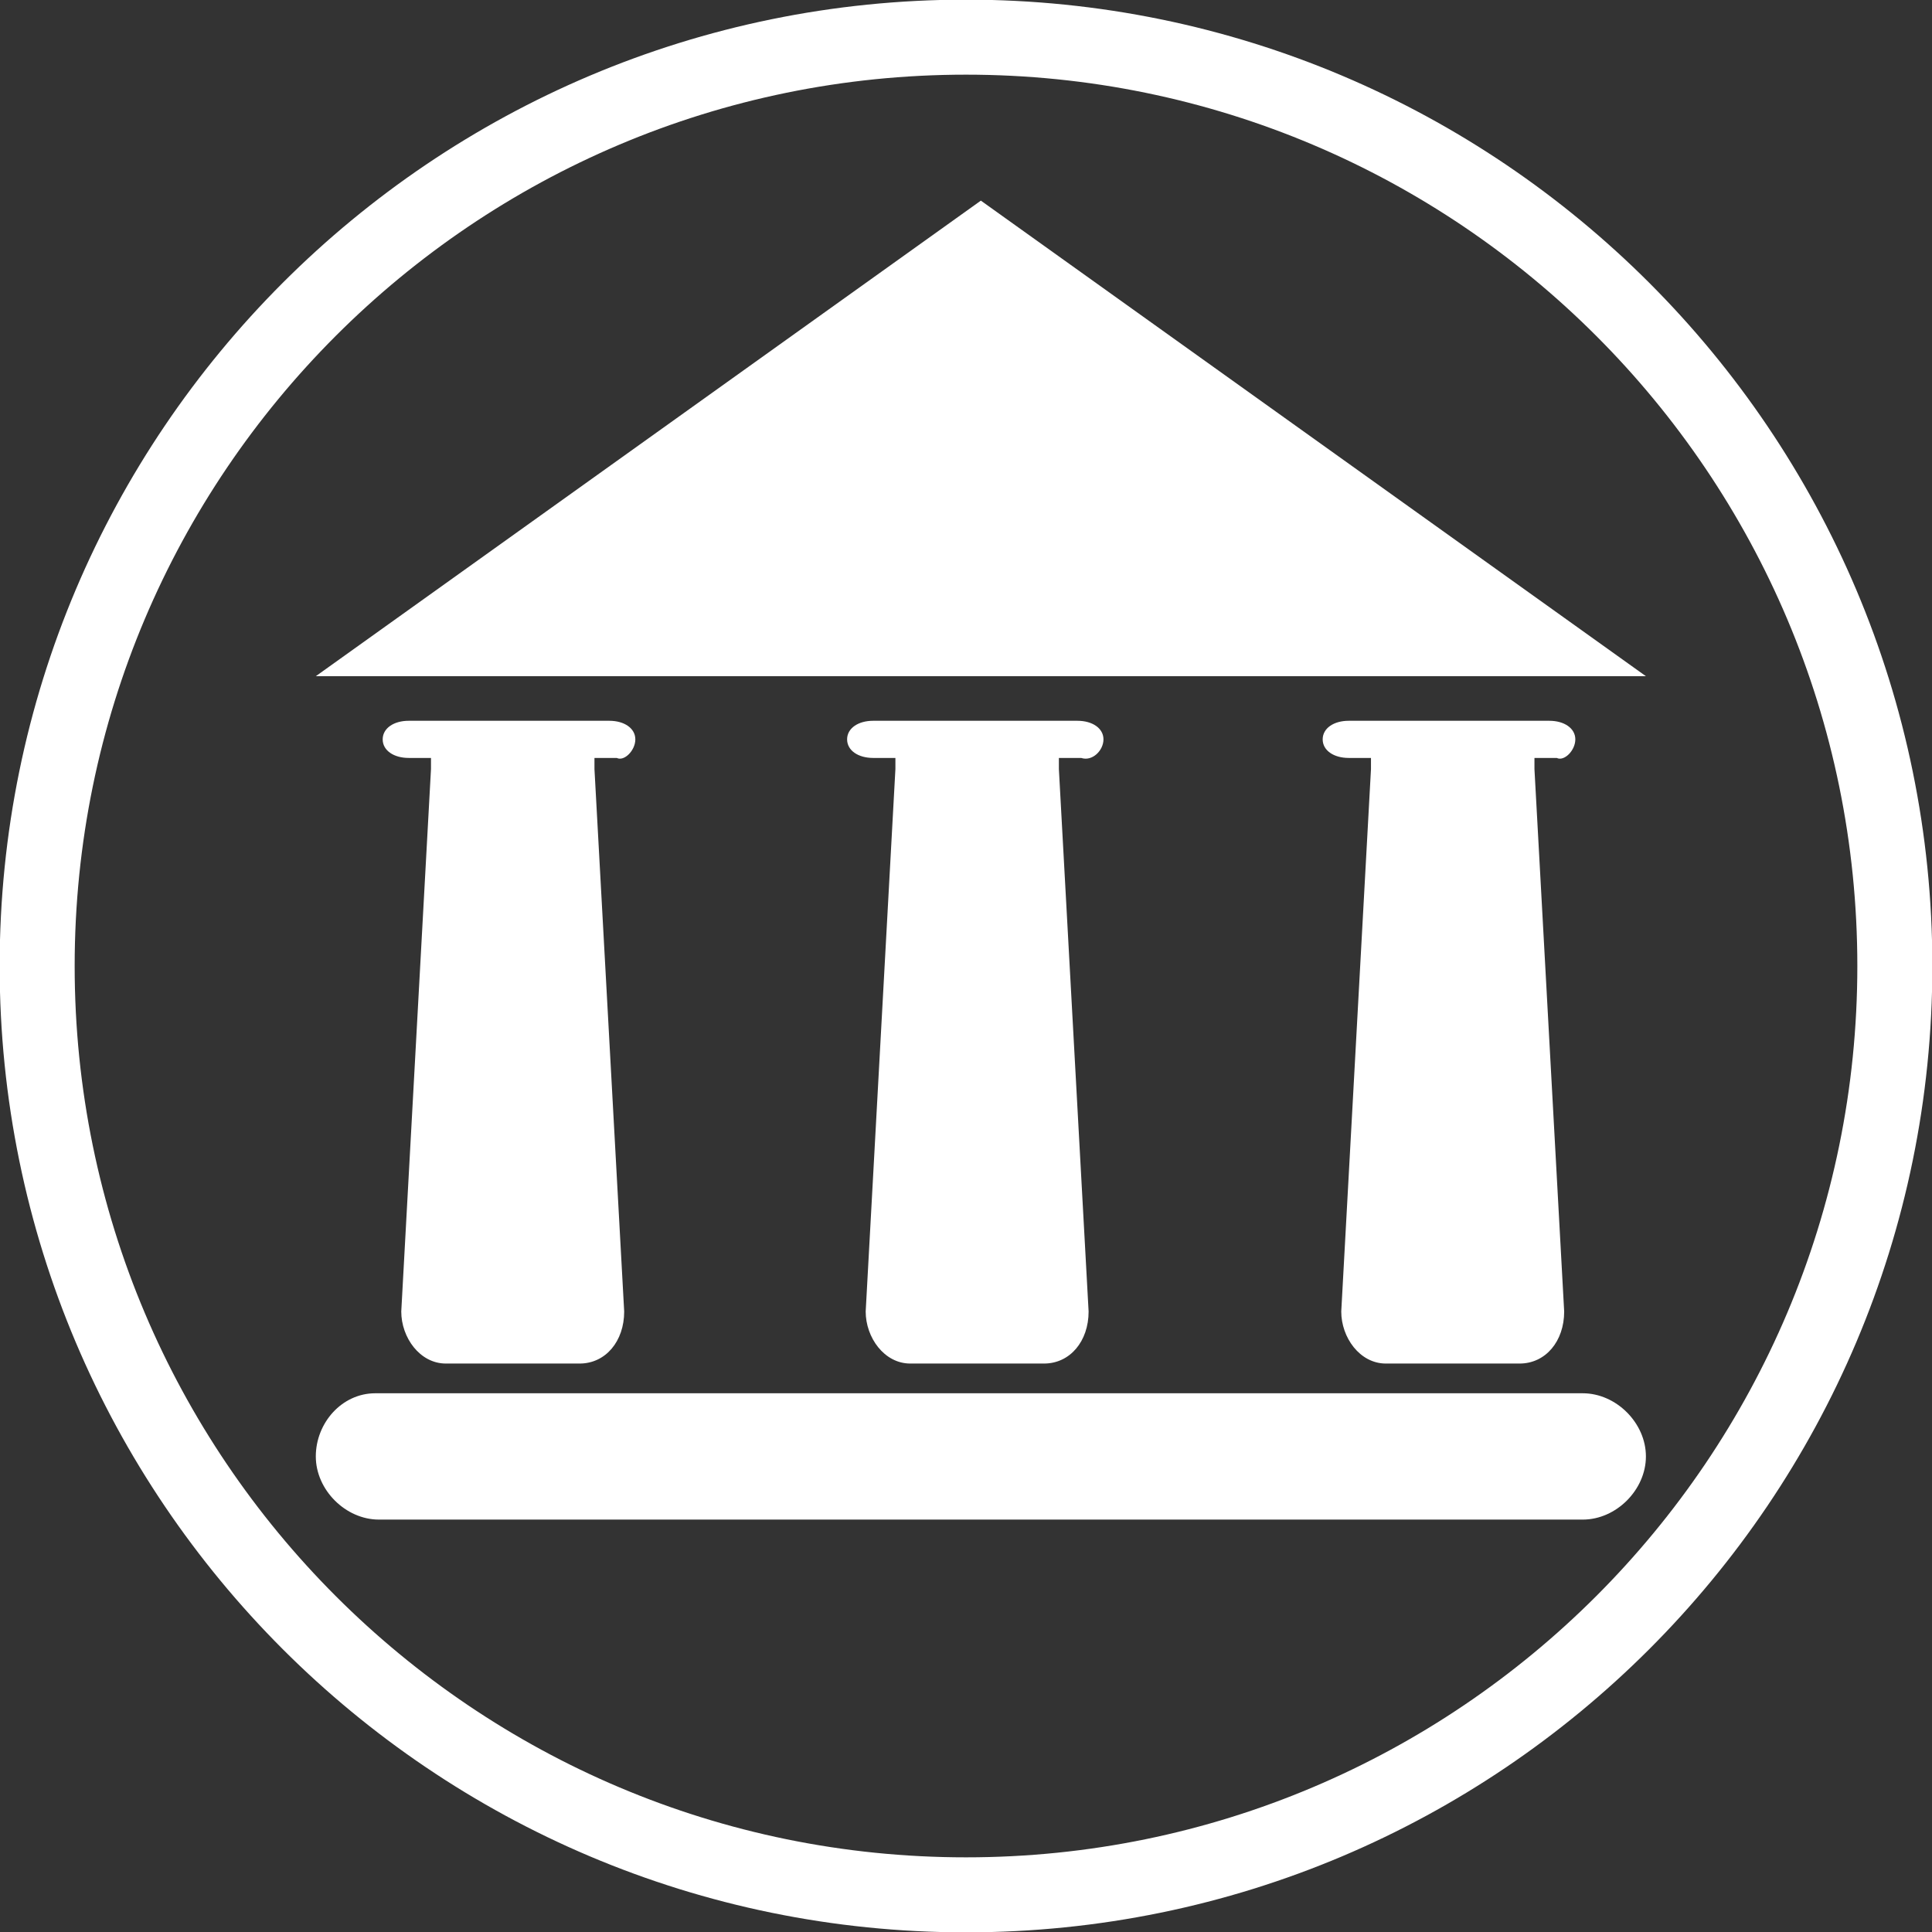 <?xml version="1.0" encoding="utf-8"?>
<!-- Generator: Adobe Illustrator 25.2.2, SVG Export Plug-In . SVG Version: 6.00 Build 0)  -->
<svg version="1.1" xmlns="http://www.w3.org/2000/svg" xmlns:xlink="http://www.w3.org/1999/xlink" x="0px" y="0px"
	 viewBox="0 0 52 52" style="enable-background:new 0 0 52 52;" xml:space="preserve">
<rect x="0" y="0" width="52" height="52" fill="#333333" stroke="none"/>
<style type="text/css">
	.st0{display:none;}
	.st1{display:inline;fill:none;stroke:#FFFFFF;stroke-width:2.019;stroke-miterlimit:10;}
	.st2{display:inline;fill:#19A438;}
	.st3{display:inline;fill:#FFFFFF;}
	.st4{display:inline;}
	.st5{fill:none;stroke:#FFFFFF;stroke-width:2.019;stroke-miterlimit:10;}
	.st6{fill:#FFFFFF;}
	.st7{fill:none;stroke:#19A438;stroke-width:1.615;stroke-linecap:round;stroke-miterlimit:10;}
	.st8{fill:#19A438;}
</style>
<g id="Ebene_1" class="st0">
	<path class="st1" d="M51,26c0,13.8-11.2,25-25,25C12.2,51,1,39.8,1,26C1,12.2,12.2,1,26,1C39.8,1,51,12.2,51,26z"/>
	<path class="st2" d="M40.3,22.1c0-1.3-0.8-2.3-2.2-2.8c0.4-0.4,0.7-1,0.7-1.6c0-1.3-1.1-2.4-2.4-2.4c-1.3,0-2.4,1.1-2.4,2.4
		c0,0.6,0.3,1.2,0.7,1.6c-1.5,0.5-2.2,1.4-2.2,2.8c0,0.1,0,0.2,0,0.2l0,0.3l0.3,0.1c1.2,0.4,2.3,0.5,3.7,0.5c1.2,0,2.2-0.1,3.5-0.6
		l0.3-0.1l0-0.3C40.3,22.2,40.3,22.2,40.3,22.1"/>
	<path class="st3" d="M36.5,22.8c1.1,0,2-0.1,3.3-0.5c0,0,0-0.1,0-0.2c0-1.2-0.7-1.9-1.9-2.3c-0.4,0.2-1,0.4-1.5,0.4
		c-0.4,0-1.1-0.2-1.5-0.4c-1.2,0.4-1.9,1.1-1.9,2.3c0,0.1,0,0.1,0,0.2C34.3,22.7,35.3,22.8,36.5,22.8"/>
	<path class="st3" d="M36.4,15.8c-1,0-1.9,0.8-1.9,1.9c0,1,0.8,1.9,1.9,1.9c1,0,1.9-0.8,1.9-1.9C38.3,16.6,37.4,15.8,36.4,15.8"/>
	<path class="st2" d="M33.5,18c0-1.1-0.6-1.8-1.8-2.2c0.3-0.3,0.5-0.8,0.5-1.3c0-1.1-0.9-1.9-1.9-1.9c-1,0-1.9,0.9-1.9,1.9
		c0,0.5,0.2,1,0.5,1.3c-1.2,0.4-1.8,1.2-1.8,2.2c0,0.1,0,0.1,0,0.2l0,0.3l0.2,0.1c1,0.3,1.9,0.4,3,0.4c1,0,1.7-0.1,2.8-0.4l0.3-0.1
		l0-0.3C33.5,18.2,33.5,18.1,33.5,18"/>
	<path class="st3" d="M30.4,18.6c0.9,0,1.6-0.1,2.7-0.4c0,0,0-0.1,0-0.1c0-1-0.6-1.5-1.6-1.9c-0.3,0.2-0.8,0.3-1.2,0.3
		c-0.4,0-0.9-0.1-1.2-0.3c-1,0.3-1.6,0.9-1.6,1.9c0,0.1,0,0.1,0,0.1C28.6,18.5,29.5,18.6,30.4,18.6"/>
	<path class="st3" d="M30.4,12.9c-0.8,0-1.5,0.7-1.5,1.5c0,0.8,0.7,1.5,1.5,1.5c0.8,0,1.5-0.7,1.5-1.5
		C31.9,13.6,31.2,12.9,30.4,12.9"/>
	<path class="st2" d="M25.9,18.9c0-1.3-0.7-2.2-2.2-2.7c0.4-0.4,0.6-1,0.6-1.6c0-1.3-1-2.3-2.3-2.3c-1.2,0-2.3,1-2.3,2.3
		c0,0.6,0.2,1.2,0.6,1.6c-1.4,0.5-2.1,1.4-2.1,2.7c0,0.1,0,0.2,0,0.2l0,0.3l0.3,0.1c1.2,0.4,2.2,0.5,3.5,0.5c1.2,0,2.1-0.1,3.3-0.5
		l0.3-0.1l0-0.3C25.9,19,25.9,19,25.9,18.9"/>
	<path class="st3" d="M22.3,19.6c1.1,0,1.9-0.1,3.2-0.5c0,0,0-0.1,0-0.2c0-1.1-0.7-1.8-1.9-2.2c-0.3,0.2-1,0.4-1.4,0.4
		c-0.4,0-1.1-0.2-1.4-0.4c-1.2,0.4-1.9,1.1-1.9,2.2c0,0.1,0,0.1,0,0.2C20.1,19.5,21.1,19.6,22.3,19.6"/>
	<path class="st3" d="M22.2,12.8c-1,0-1.8,0.8-1.8,1.8c0,1,0.8,1.8,1.8,1.8c1,0,1.8-0.8,1.8-1.8C24,13.6,23.2,12.8,22.2,12.8"/>
	<path class="st2" d="M18.8,23.1c0-1.6-0.9-2.7-2.7-3.3c0.5-0.5,0.8-1.2,0.8-2c0-1.6-1.3-2.9-2.8-2.9c-1.6,0-2.8,1.3-2.8,2.9
		c0,0.8,0.3,1.5,0.8,2c-1.8,0.6-2.7,1.7-2.7,3.3c0,0.1,0,0.2,0,0.3l0,0.4l0.4,0.1c1.5,0.5,2.8,0.7,4.4,0.7c1.5,0,2.6-0.2,4.2-0.7
		l0.4-0.1l0-0.4C18.8,23.3,18.8,23.2,18.8,23.1"/>
	<path class="st3" d="M14.3,24c1.4,0,2.4-0.1,4-0.6c0-0.1,0-0.1,0-0.2c0-1.4-0.9-2.3-2.3-2.8c-0.4,0.2-1.3,0.4-1.8,0.4
		c-0.5,0-1.4-0.2-1.8-0.4c-1.5,0.5-2.3,1.4-2.3,2.8c0,0.1,0,0.2,0,0.2C11.5,23.8,12.8,24,14.3,24"/>
	<path class="st3" d="M14.1,15.6c-1.2,0-2.2,1-2.2,2.3c0,1.3,1,2.3,2.2,2.3c1.2,0,2.2-1,2.2-2.3C16.4,16.6,15.4,15.6,14.1,15.6"/>
	<path class="st2" d="M34.4,29.4c0-2-1.1-3.4-3.4-4.2c0.6-0.6,1-1.5,1-2.5c0-2-1.6-3.6-3.5-3.6s-3.5,1.6-3.5,3.6c0,1,0.4,1.8,1,2.5
		c-2.2,0.8-3.4,2.2-3.4,4.2c0,0.1,0,0.2,0,0.3l0,0.5l0.5,0.1c1.9,0.6,3.5,0.8,5.5,0.8c1.9,0,3.2-0.2,5.2-0.8l0.5-0.1l0-0.5
		C34.4,29.6,34.4,29.5,34.4,29.4"/>
	<path class="st3" d="M28.7,30.5c1.7,0,3-0.2,5-0.8c0-0.1,0-0.2,0-0.3c0-1.8-1.1-2.9-2.9-3.5c-0.5,0.3-1.6,0.6-2.2,0.6
		c-0.7,0-1.7-0.3-2.2-0.6c-1.9,0.6-2.9,1.7-2.9,3.5c0,0.1,0,0.2,0,0.3C25.3,30.3,26.8,30.5,28.7,30.5"/>
	<path class="st3" d="M28.5,19.9c-1.6,0-2.8,1.3-2.8,2.9c0,1.6,1.3,2.9,2.8,2.9c1.6,0,2.8-1.3,2.8-2.9C31.3,21.2,30,19.9,28.5,19.9"
		/>
	<path class="st2" d="M47.9,29.3c0-1.9-1.1-3.3-3.2-4c0.6-0.6,1-1.5,1-2.4c0-1.9-1.5-3.4-3.4-3.4c-1.9,0-3.4,1.5-3.4,3.4
		c0,0.9,0.4,1.8,1,2.4c-2.1,0.7-3.2,2.1-3.2,4c0,0.1,0,0.2,0,0.3l0,0.5l0.4,0.1c1.8,0.6,3.3,0.8,5.3,0.8c1.8,0,3.1-0.2,5-0.8
		l0.5-0.1l0-0.5C47.9,29.5,47.9,29.4,47.9,29.3"/>
	<path class="st3" d="M42.3,30.3c1.7,0,2.9-0.2,4.8-0.8c0-0.1,0-0.1,0-0.2c0-1.7-1-2.8-2.8-3.4c-0.5,0.3-1.5,0.5-2.2,0.5
		c-0.6,0-1.6-0.2-2.2-0.5c-1.8,0.6-2.8,1.6-2.8,3.4c0,0.1,0,0.2,0,0.3C39.1,30.1,40.6,30.3,42.3,30.3"/>
	<path class="st3" d="M42.2,20.1c-1.5,0-2.7,1.2-2.7,2.7c0,1.5,1.2,2.7,2.7,2.7c1.5,0,2.7-1.2,2.7-2.7
		C44.9,21.4,43.7,20.1,42.2,20.1"/>
	<path class="st2" d="M27.2,27.9c0-2-1.1-3.4-3.4-4.2c0.6-0.6,1-1.5,1-2.5c0-2-1.6-3.6-3.5-3.6c-2,0-3.5,1.6-3.5,3.6
		c0,1,0.4,1.8,1,2.5c-2.2,0.8-3.4,2.2-3.4,4.2c0,0.1,0,0.2,0,0.3l0,0.5l0.5,0.1c1.9,0.6,3.5,0.8,5.5,0.8c1.9,0,3.2-0.2,5.2-0.8
		l0.5-0.1l0-0.5C27.2,28.1,27.2,28,27.2,27.9"/>
	<path class="st3" d="M21.4,29c1.7,0,3-0.2,5-0.8c0-0.1,0-0.2,0-0.3c0-1.8-1.1-2.9-2.9-3.5C23,24.7,22,25,21.3,25
		c-0.7,0-1.7-0.3-2.2-0.6c-1.9,0.6-2.9,1.7-2.9,3.5c0,0.1,0,0.2,0,0.3C18,28.8,19.6,29,21.4,29"/>
	<path class="st3" d="M21.3,18.4c-1.6,0-2.8,1.3-2.8,2.9c0,1.6,1.3,2.9,2.8,2.9c1.6,0,2.8-1.3,2.8-2.9
		C24.1,19.7,22.8,18.4,21.3,18.4"/>
	<path class="st2" d="M41.1,33.7c0-2.2-1.3-3.8-3.8-4.7c0.7-0.7,1.1-1.7,1.1-2.8c0-2.2-1.8-4-4-4c-2.2,0-4,1.8-4,4
		c0,1.1,0.4,2.1,1.1,2.8c-2.5,0.9-3.8,2.4-3.8,4.7c0,0.1,0,0.3,0,0.4l0.1,0.5l0.5,0.2c2.1,0.6,3.9,0.9,6.2,0.9
		c2.1,0,3.6-0.2,5.8-0.9l0.5-0.2l0-0.6C41.1,34,41.1,33.9,41.1,33.7"/>
	<path class="st3" d="M34.7,34.9c1.9,0,3.4-0.2,5.6-0.9c0-0.1,0-0.2,0-0.3c0-2-1.2-3.2-3.3-3.9c-0.6,0.3-1.8,0.6-2.5,0.6
		c-0.7,0-1.9-0.3-2.5-0.6c-2.1,0.7-3.3,1.9-3.3,3.9c0,0.1,0,0.2,0,0.3C30.9,34.7,32.7,34.9,34.7,34.9"/>
	<path class="st3" d="M34.5,23.1c-1.7,0-3.1,1.4-3.1,3.2c0,1.8,1.4,3.2,3.1,3.2c1.7,0,3.1-1.4,3.1-3.2
		C37.7,24.5,36.3,23.1,34.5,23.1"/>
	<path class="st2" d="M16.2,31.4c0-2.1-1.2-3.5-3.5-4.3c0.6-0.7,1-1.6,1-2.6c0-2-1.6-3.7-3.7-3.7s-3.7,1.7-3.7,3.7
		c0,1,0.4,1.9,1,2.6C5.2,27.9,4,29.4,4,31.4c0,0.1,0,0.3,0,0.4l0,0.5l0.5,0.1c1.9,0.6,3.6,0.8,5.7,0.8c1.9,0,3.3-0.2,5.4-0.9
		l0.5-0.2l0-0.5C16.2,31.6,16.2,31.5,16.2,31.4"/>
	<path class="st3" d="M10.3,32.5c1.8,0,3.1-0.2,5.2-0.8c0-0.1,0-0.2,0-0.3c0-1.9-1.1-3-3-3.6c-0.6,0.3-1.6,0.6-2.3,0.6
		c-0.7,0-1.8-0.3-2.3-0.6c-1.9,0.6-3,1.8-3,3.6c0,0.1,0,0.2,0,0.3C6.8,32.3,8.4,32.5,10.3,32.5"/>
	<path class="st3" d="M10.1,21.6c-1.6,0-2.9,1.3-2.9,2.9c0,1.6,1.3,2.9,2.9,2.9c1.6,0,2.9-1.3,2.9-2.9C13,22.9,11.7,21.6,10.1,21.6"
		/>
	<path class="st2" d="M25.4,34.6c0-2.2-1.3-3.8-3.8-4.7c0.7-0.7,1.1-1.7,1.1-2.8c0-2.2-1.8-4-4-4c-2.2,0-4,1.8-4,4
		c0,1.1,0.4,2.1,1.1,2.8c-2.5,0.9-3.8,2.4-3.8,4.7c0,0.1,0,0.3,0,0.4l0.1,0.5l0.5,0.2c2.1,0.6,3.9,0.9,6.2,0.9
		c2.1,0,3.6-0.2,5.8-0.9l0.5-0.2l0-0.6C25.4,34.9,25.4,34.8,25.4,34.6"/>
	<path class="st3" d="M19,35.8c1.9,0,3.4-0.2,5.6-0.9c0-0.1,0-0.2,0-0.3c0-2-1.2-3.2-3.3-3.9c-0.6,0.3-1.8,0.6-2.5,0.6
		c-0.7,0-1.9-0.3-2.5-0.6c-2.1,0.7-3.3,1.9-3.3,3.9c0,0.1,0,0.2,0,0.3C15.2,35.6,17,35.8,19,35.8"/>
	<path class="st3" d="M18.8,24c-1.7,0-3.1,1.4-3.1,3.2c0,1.8,1.4,3.2,3.1,3.2c1.7,0,3.1-1.4,3.1-3.2C22,25.4,20.6,24,18.8,24"/>
	<path class="st2" d="M31.8,36.6c0-2.2-1.3-3.8-3.8-4.7c0.7-0.7,1.1-1.7,1.1-2.8c0-2.2-1.8-4-4-4c-2.2,0-4,1.8-4,4
		c0,1.1,0.4,2.1,1.1,2.8c-2.5,0.9-3.8,2.4-3.8,4.7c0,0.1,0,0.3,0,0.4l0.1,0.5l0.5,0.2c2.1,0.7,3.9,0.9,6.2,0.9
		c2.1,0,3.6-0.2,5.8-0.9l0.5-0.2l0-0.6C31.8,36.8,31.8,36.7,31.8,36.6"/>
	<path class="st3" d="M25.4,37.8c1.9,0,3.4-0.2,5.6-0.9c0-0.1,0-0.2,0-0.3c0-2-1.2-3.2-3.3-3.9c-0.6,0.3-1.8,0.6-2.5,0.6
		c-0.7,0-1.9-0.3-2.5-0.6c-2.1,0.7-3.3,1.9-3.3,3.9c0,0.1,0,0.2,0,0.3C21.6,37.6,23.3,37.8,25.4,37.8"/>
	<path class="st3" d="M25.2,26c-1.7,0-3.1,1.4-3.1,3.2c0,1.8,1.4,3.2,3.1,3.2c1.7,0,3.1-1.4,3.1-3.2C28.3,27.4,26.9,26,25.2,26"/>
</g>
<g id="Ebene_2" class="st0">
	<g class="st4">
		<path class="st5" d="M51,26c0,13.8-11.2,25-25,25S1,39.8,1,26C1,12.2,12.2,1,26,1S51,12.2,51,26z"/>
		<polygon class="st6" points="17,40.1 10.5,41.5 11.9,35 		"/>
		
			<rect x="13.5" y="29" transform="matrix(0.707 -0.707 0.707 0.707 -17.425 23.241)" class="st6" width="11.8" height="7.3"/>
		
			<rect x="28.4" y="14.2" transform="matrix(0.707 -0.707 0.707 0.707 -2.562 29.398)" class="st6" width="11.7" height="7.3"/>
		<rect x="38.8" y="8.6" transform="matrix(0.707 -0.707 0.707 0.707 2.995 31.699)" class="st6" width="2" height="7.3"/>
		<polygon class="st6" points="16.1,14.5 18.7,12 21.7,15 19.1,17.5 19.8,18.2 22.4,15.7 25.4,18.7 22.8,21.2 23.5,22 26.1,19.4 
			29.1,22.4 26.5,25 27.3,25.7 29.8,23.1 32.8,26.1 30.2,28.7 31,29.4 33.5,26.8 36.5,29.8 34,32.4 34.7,33.1 37.2,30.5 40.2,33.5 
			37.7,36.1 38.4,36.8 41,34.3 44.3,37.6 39.2,42.7 9.3,12.8 14.4,7.7 18,11.2 15.4,13.8 		"/>
	</g>
</g>
<g id="Ebene_3" class="st0">
	<g class="st4">
		<path class="st5" d="M51,26c0,13.8-11.2,25-25,25S1,39.8,1,26C1,12.2,12.2,1,26,1S51,12.2,51,26z"/>
		<path class="st6" d="M42.1,20.2C41,12.5,34.2,6.9,26.1,7C18.2,7.2,13,11.5,11.4,19.3L9.1,24l-1.2,3.1c-0.2,0.5-0.1,1.2,0.2,1.6
			c0.3,0.5,0.9,0.8,1.5,0.8h1.8v7.7c0,1,0.8,1.8,1.8,1.8h3v5.3c0,0.3,0.3,0.6,0.6,0.6h17.8c0.3,0,0.6-0.3,0.6-0.6v-5.7
			c0-1.8,0.8-3.6,2.2-4.9C41,30.3,42.8,25.4,42.1,20.2"/>
		<polyline class="st7" points="20.7,37.4 23.4,42 28.6,32.3 		"/>
		<path class="st8" d="M35.2,21.6c-0.7,0-1.4-0.4-1.7-1l-3.3,1c0,0.2,0.1,0.3,0.1,0.5c0,0.8-0.3,1.5-0.7,2.1l1.7,1.7
			c0.3-0.2,0.6-0.3,1-0.3c1.1,0,2,0.9,2,2c0,1.1-0.9,2-2,2c-1.1,0-2-0.9-2-2c0-0.4,0.1-0.7,0.3-1l-1.7-1.7c-0.6,0.4-1.3,0.7-2.1,0.7
			c-0.9,0-1.7-0.3-2.3-0.9l-2.4,2c0.1,0.3,0.2,0.6,0.2,0.9c0,1.1-0.9,2-2,2c-1.1,0-2-0.9-2-2c0-1.1,0.9-2,2-2c0.4,0,0.8,0.1,1.2,0.4
			l2.4-2c-0.3-0.5-0.5-1.2-0.5-1.8c0-0.6,0.2-1.2,0.5-1.7l-2.2-1.7c-0.3,0.3-0.8,0.4-1.2,0.4c-1.1,0-2-0.9-2-2c0-1.1,0.9-2,2-2
			c1.1,0,2,0.9,2,2c0,0.3-0.1,0.5-0.2,0.8l2.2,1.7c0.6-0.6,1.5-1,2.4-1c0.3,0,0.5,0,0.7,0.1l1.6-4.4c-0.5-0.4-0.9-1-0.9-1.6
			c0-1.1,0.9-2,2-2c1.1,0,2,0.9,2,2c0,1.1-0.9,2-2,2c-0.1,0-0.1,0-0.2,0l-1.6,4.5c0.7,0.4,1.2,0.9,1.5,1.6l3.3-1c0,0,0,0,0-0.1
			c0-1.1,0.9-2,2-2c1.1,0,2,0.9,2,2S36.3,21.6,35.2,21.6"/>
		<path class="st6" d="M20.2,26.6c-0.6,0-1,0.4-1,1c0,0.6,0.4,1,1,1c0.6,0,1-0.4,1-1C21.2,27.1,20.8,26.6,20.2,26.6"/>
		<path class="st6" d="M30.2,13.6c0.6,0,1-0.4,1-1c0-0.6-0.4-1-1-1c-0.6,0-1,0.4-1,1C29.2,13.2,29.7,13.6,30.2,13.6"/>
		<path class="st6" d="M26.7,19.6c-1.4,0-2.5,1.1-2.5,2.5c0,1.4,1.1,2.5,2.5,2.5s2.5-1.1,2.5-2.5C29.2,20.7,28.1,19.6,26.7,19.6"/>
		<path class="st6" d="M20.2,16.1c-0.6,0-1,0.4-1,1c0,0.6,0.4,1,1,1c0.6,0,1-0.4,1-1C21.2,16.6,20.8,16.1,20.2,16.1"/>
		<path class="st6" d="M32.2,28.6c0.6,0,1-0.4,1-1c0-0.6-0.4-1-1-1c-0.6,0-1,0.4-1,1C31.2,28.2,31.7,28.6,32.2,28.6"/>
		<path class="st6" d="M35.2,18.6c-0.6,0-1,0.4-1,1c0,0.6,0.4,1,1,1s1-0.4,1-1C36.2,19.1,35.8,18.6,35.2,18.6"/>
	</g>
</g>
<g id="Ebene_4" class="st0">
	<g class="st4">
		<path class="st5" d="M51,26c0,13.8-11.2,25-25,25C12.2,51,1,39.8,1,26C1,12.2,12.2,1,26,1C39.8,1,51,12.2,51,26z"/>
		<path class="st6" d="M26.4,8.5c-0.1,0-0.2,0-0.3,0c-0.1,0-0.2,0-0.4,0C16.2,8.7,8.5,16.5,8.5,26c0,9.5,7.6,17.3,17.1,17.5
			c0.1,0,0.2,0,0.4,0c0.1,0,0.2,0,0.4,0c1.5,0,3-0.3,4.4-0.7l-0.3-1l-0.2-0.5L30,40c-1,0.9-2,1.5-3.2,1.7v-6.3c0.6,0,1.3,0,1.9,0
			l-0.5-1.7c-0.5,0-0.9,0-1.4,0v-6.7h7.8c0,0.9-0.1,1.7-0.2,2.6l1.5,0.8c0.2-1.1,0.3-2.2,0.3-3.4h5.6c-0.1,2-0.7,4-1.5,5.7l1.4,0.8
			c1.1-2.3,1.7-4.9,1.7-7.6C43.5,16.5,35.8,8.7,26.4,8.5 M37.8,15.5c-1,0.2-2.2,0.4-3.4,0.6c-0.3-0.8-0.7-1.5-1.1-2.2
			c-0.6-1-1.2-1.9-2-2.7C33.9,12,36.1,13.5,37.8,15.5 M18.7,17.8c2.1,0.2,4.3,0.4,6.5,0.4v7.3h-7.8C17.5,22.7,17.9,20.1,18.7,17.8
			 M25.2,10.2v6.3c-2,0-4-0.1-5.9-0.3C20.7,13,22.8,10.7,25.2,10.2 M26.8,10.2c2.4,0.4,4.5,2.7,6,6c-1.9,0.2-3.9,0.3-6,0.3V10.2z
			 M20.6,11.1c-0.7,0.7-1.4,1.6-2,2.7c-0.4,0.7-0.7,1.4-1.1,2.2c-1.2-0.2-2.3-0.4-3.4-0.6C15.9,13.5,18.1,12,20.6,11.1 M13.1,16.9
			c1.2,0.3,2.5,0.5,3.9,0.7c-0.8,2.4-1.2,5.1-1.2,7.8h-5.6C10.3,22.3,11.3,19.3,13.1,16.9 M15.8,27.1c0.1,2.6,0.5,5.1,1.2,7.3
			c-1.4,0.2-2.7,0.4-3.9,0.7c-1.6-2.3-2.7-5-2.9-8H15.8z M14.2,36.5c1-0.2,2.2-0.4,3.4-0.6c0.3,0.8,0.7,1.5,1.1,2.2
			c0.6,1,1.2,1.9,2,2.7C18.1,40,15.9,38.5,14.2,36.5 M25.2,41.8c-2.4-0.4-4.5-2.7-5.9-6c1.9-0.2,3.9-0.3,5.9-0.3V41.8z M25.2,33.8
			c-2.3,0-4.5,0.2-6.5,0.4c-0.7-2.1-1.2-4.5-1.3-7.1h7.8V33.8z M26.8,25.5v-7.3c2.3,0,4.5-0.2,6.6-0.4c0.7,2.2,1.2,4.9,1.2,7.6
			L26.8,25.5L26.8,25.5z M36.3,25.5c0-2.8-0.5-5.5-1.2-7.8c1.4-0.2,2.7-0.4,3.9-0.7c1.7,2.4,2.8,5.4,2.9,8.6H36.3z"/>
		<path class="st6" d="M41.4,35.3l-12.7-6.8c-0.1,0-0.1,0-0.1,0c0,0,0,0,0,0c-0.1,0-0.1,0.1-0.1,0.2l4,13.9c0,0.1,0.1,0.2,0.1,0.2
			c0,0,0,0,0,0c0,0,0.1-0.1,0.1-0.1l2-3.7c0-0.1,0.1-0.1,0.2-0.1c0,0,0,0,0.1,0c0.1,0,0.1,0,0.2,0.1l0,0l3.6,4.4
			c0.1,0.1,0.2,0.1,0.3,0.1c0,0,0.1,0,0.1,0c0,0,0.1,0,0.1-0.1l1.5-1.3c0.2-0.1,0.2-0.4,0.1-0.5l-3.6-4.5c0,0,0,0,0,0
			c-0.1-0.2-0.1-0.3,0.1-0.4l4-1.2C41.6,35.5,41.6,35.4,41.4,35.3"/>
	</g>
</g>
<g id="Ebene_5" class="st0">
	<g class="st4">
		<path class="st5" d="M51,26c0,13.8-11.2,25-25,25C12.2,51,1,39.8,1,26C1,12.2,12.2,1,26,1C39.8,1,51,12.2,51,26z"/>
		<path class="st6" d="M40.5,9c-0.7-0.1-1.5,0.3-1.6,1.1c0,0-0.8,4-1.6,6c-0.4,0.9-1.6,2.4-4.1,2.4h-3.8c-2.4,0-3.7-1.5-4.1-2.4
			c-0.9-2-1.6-6-1.6-6c-0.1-0.7-0.9-1.2-1.6-1.1c-0.7,0.1-1.2,0.9-1.1,1.6c0,0.2,0.8,4.2,1.8,6.5c0.7,1.7,2.5,3.4,5,3.9
			c1,2.1,1,6.5,0.9,8.8c-1.2,1.1-4,3.6-4.7,5.2c-0.6,1.3-0.8,6-0.9,9.7c0,1,0.7,1.8,1.7,1.8c1,0,1.8-0.7,1.8-1.7
			c0.1-3.4,0.4-7.5,0.6-8.4c0.3-0.7,2.4-2.8,4.4-4.6c0,0,0,0,0.1,0c-0.8,4.6,1,11.8,1.5,13.4c0.2,0.8,0.9,1.3,1.7,1.3
			c0.2,0,0.3,0,0.5-0.1c0.9-0.3,1.5-1.2,1.2-2.2c-1.1-4.1-2.2-10.9-1.1-12.9l0.1-0.2c0.2-0.3,0.3-0.7,0.3-1c0.6-2.3,0.5-7.2-0.6-9.5
			c2.3-0.6,3.8-2.2,4.5-3.8c1-2.3,1.8-6.4,1.8-6.5C41.7,9.9,41.2,9.1,40.5,9"/>
		<path class="st6" d="M31.3,17c2.1,0,3.8-1.7,3.8-3.8c0-2.1-1.7-3.8-3.8-3.8c-2.1,0-3.8,1.7-3.8,3.8C27.5,15.4,29.2,17,31.3,17"/>
		<path class="st6" d="M20.3,20.9l-8.9,1.3c-0.6,0.1-1,0.6-1,1.1v8.3c-0.5-0.2-1.1-0.2-1.7-0.1c-1.6,0.3-2.6,1.6-2.4,2.9
			c0.3,1.3,1.7,2.1,3.3,1.8c1.4-0.3,2.4-1.4,2.4-2.5v-8.3l7.9-1.2v5.9c-0.5-0.2-1.1-0.2-1.7-0.1c-1.6,0.3-2.6,1.6-2.4,2.9
			c0.3,1.3,1.7,2.1,3.3,1.8c1.4-0.3,2.4-1.4,2.4-2.5V22.1C21.6,21.4,21,20.8,20.3,20.9"/>
	</g>
</g>
<g id="Ebene_6" class="st0">
	<g class="st4">
		<path class="st5" d="M51,26c0,13.8-11.2,25-25,25C12.2,51,1,39.8,1,26C1,12.2,12.2,1,26,1C39.8,1,51,12.2,51,26z"/>
		<path class="st6" d="M35.6,20.1l-4.4-4.6c-0.4-0.4-1-0.7-1.5-0.7h-9.8c-0.8,0-1.5,0.4-1.8,1.1l-3,5.4c-0.2,0.3-0.2,0.6-0.3,0.9
			l-0.3,4.4c-0.1,1.1,0.7,2.1,1.8,2.3c0.1,0,0.2,0,0.3,0c1.1,0,2-0.8,2.1-2l0.3-4l1-1.7v23.8c0,1.1,0.9,2,2,2h0.1c1.1,0,2-0.9,2-2
			V33.4c0-0.4,0.4-0.8,0.8-0.8s0.8,0.4,0.8,0.8v11.7c0,1.1,0.9,2,2,2h0.1c1.1,0,2-0.9,2-2V20l3.8,4v-0.4
			C33.4,22.1,34.3,20.8,35.6,20.1"/>
		<path class="st6" d="M37.8,22c-0.9,0.1-1.7,1-1.7,1.9v2.3c0.8,0.4,1.7,0.3,2.4-0.4c0.8-0.8,0.9-2.2,0.1-3L37.8,22z"/>
		<path class="st6" d="M24.7,13.7c2.6,0,4.7-2.1,4.7-4.7c0-2.6-2.1-4.7-4.7-4.7s-4.7,2.1-4.7,4.7C20.1,11.6,22.1,13.7,24.7,13.7"/>
		<path class="st6" d="M37.7,20.1c-2,0-3.7,1.7-3.7,3.7v22.4c0,0.4,0.3,0.7,0.7,0.7c0.4,0,0.7-0.3,0.7-0.7V23.8c0-1.2,1-2.2,2.2-2.2
			c1.2,0,2.2,1,2.2,2.2v1.5c0,0.4,0.3,0.8,0.7,0.8c0.4,0,0.7-0.3,0.7-0.8v-1.5C41.4,21.8,39.8,20.1,37.7,20.1"/>
	</g>
</g>
<g id="Ebene_7" class="st0">
	<g class="st4">
		<path class="st5" d="M51,26c0,13.8-11.2,25-25,25C12.2,51,1,39.8,1,26C1,12.2,12.2,1,26,1C39.8,1,51,12.2,51,26z"/>
		<path class="st6" d="M35.6,20.1l-4.4-4.6c-0.4-0.4-1-0.7-1.5-0.7h-9.8c-0.8,0-1.5,0.4-1.8,1.1l-3,5.4c-0.2,0.3-0.2,0.6-0.3,0.9
			l-0.3,4.4c-0.1,1.1,0.7,2.1,1.8,2.3c0.1,0,0.2,0,0.3,0c1.1,0,2-0.8,2.1-2l0.3-4l1-1.7v23.8c0,1.1,0.9,2,2,2h0.1c1.1,0,2-0.9,2-2
			V33.4c0-0.4,0.4-0.8,0.8-0.8s0.8,0.4,0.8,0.8v11.7c0,1.1,0.9,2,2,2h0.1c1.1,0,2-0.9,2-2V20l3.8,4v-0.4
			C33.4,22.1,34.3,20.8,35.6,20.1"/>
		<path class="st6" d="M37.8,22c-0.9,0.1-1.7,1-1.7,1.9v2.3c0.8,0.4,1.7,0.3,2.4-0.4c0.8-0.8,0.9-2.2,0.1-3L37.8,22z"/>
		<path class="st6" d="M24.7,13.7c2.6,0,4.7-2.1,4.7-4.7c0-2.6-2.1-4.7-4.7-4.7s-4.7,2.1-4.7,4.7C20.1,11.6,22.1,13.7,24.7,13.7"/>
		<path class="st6" d="M37.7,20.1c-2,0-3.7,1.7-3.7,3.7v22.4c0,0.4,0.3,0.7,0.7,0.7c0.4,0,0.7-0.3,0.7-0.7V23.8c0-1.2,1-2.2,2.2-2.2
			c1.2,0,2.2,1,2.2,2.2v1.5c0,0.4,0.3,0.8,0.7,0.8c0.4,0,0.7-0.3,0.7-0.8v-1.5C41.4,21.8,39.8,20.1,37.7,20.1"/>
	</g>
</g>
<g id="Ebene_8">
	<g>
		<path class="st5" d="M51,26c0,13.8-11.2,25-25,25S1,39.8,1,26C1,12.2,12.2,1,26,1S51,12.2,51,26z"/>
		<path class="st6" d="M29.7,19.9c0-0.3-0.3-0.5-0.7-0.5h-1.8h-1.9h-1.8c-0.4,0-0.7,0.2-0.7,0.5c0,0.3,0.3,0.5,0.7,0.5h0.6
			c0,0.1,0,0.2,0,0.3l-0.8,14.6c0,0.7,0.5,1.4,1.2,1.4h3.6c0.7,0,1.2-0.6,1.2-1.4l-0.8-14.6c0-0.1,0-0.2,0-0.3h0.6
			C29.4,20.5,29.7,20.2,29.7,19.9"/>
		<path class="st6" d="M42.4,19.9c0-0.3-0.3-0.5-0.7-0.5H40h-1.9h-1.8c-0.4,0-0.7,0.2-0.7,0.5c0,0.3,0.3,0.5,0.7,0.5h0.6
			c0,0.1,0,0.2,0,0.3l-0.8,14.6c0,0.7,0.5,1.4,1.2,1.4h3.6c0.7,0,1.2-0.6,1.2-1.4l-0.8-14.6c0-0.1,0-0.2,0-0.3h0.6
			C42.1,20.5,42.4,20.2,42.4,19.9"/>
		<path class="st6" d="M17.1,19.9c0-0.3-0.3-0.5-0.7-0.5h-1.8h-1.9H11c-0.4,0-0.7,0.2-0.7,0.5c0,0.3,0.3,0.5,0.7,0.5h0.6
			c0,0.1,0,0.2,0,0.3l-0.8,14.6c0,0.7,0.5,1.4,1.2,1.4h3.6c0.7,0,1.2-0.6,1.2-1.4l-0.8-14.6c0-0.1,0-0.2,0-0.3h0.6
			C16.8,20.5,17.1,20.2,17.1,19.9"/>
		<path class="st6" d="M8.5,39.2c0,0.9,0.8,1.7,1.7,1.7h32.4c0.9,0,1.7-0.8,1.7-1.7c0-0.9-0.8-1.7-1.7-1.7H10.1
			C9.2,37.5,8.5,38.3,8.5,39.2"/>
		<polygon class="st6" points="26.4,5.4 8.5,18.2 44.3,18.2 		"/>
	</g>
</g>
</svg>
